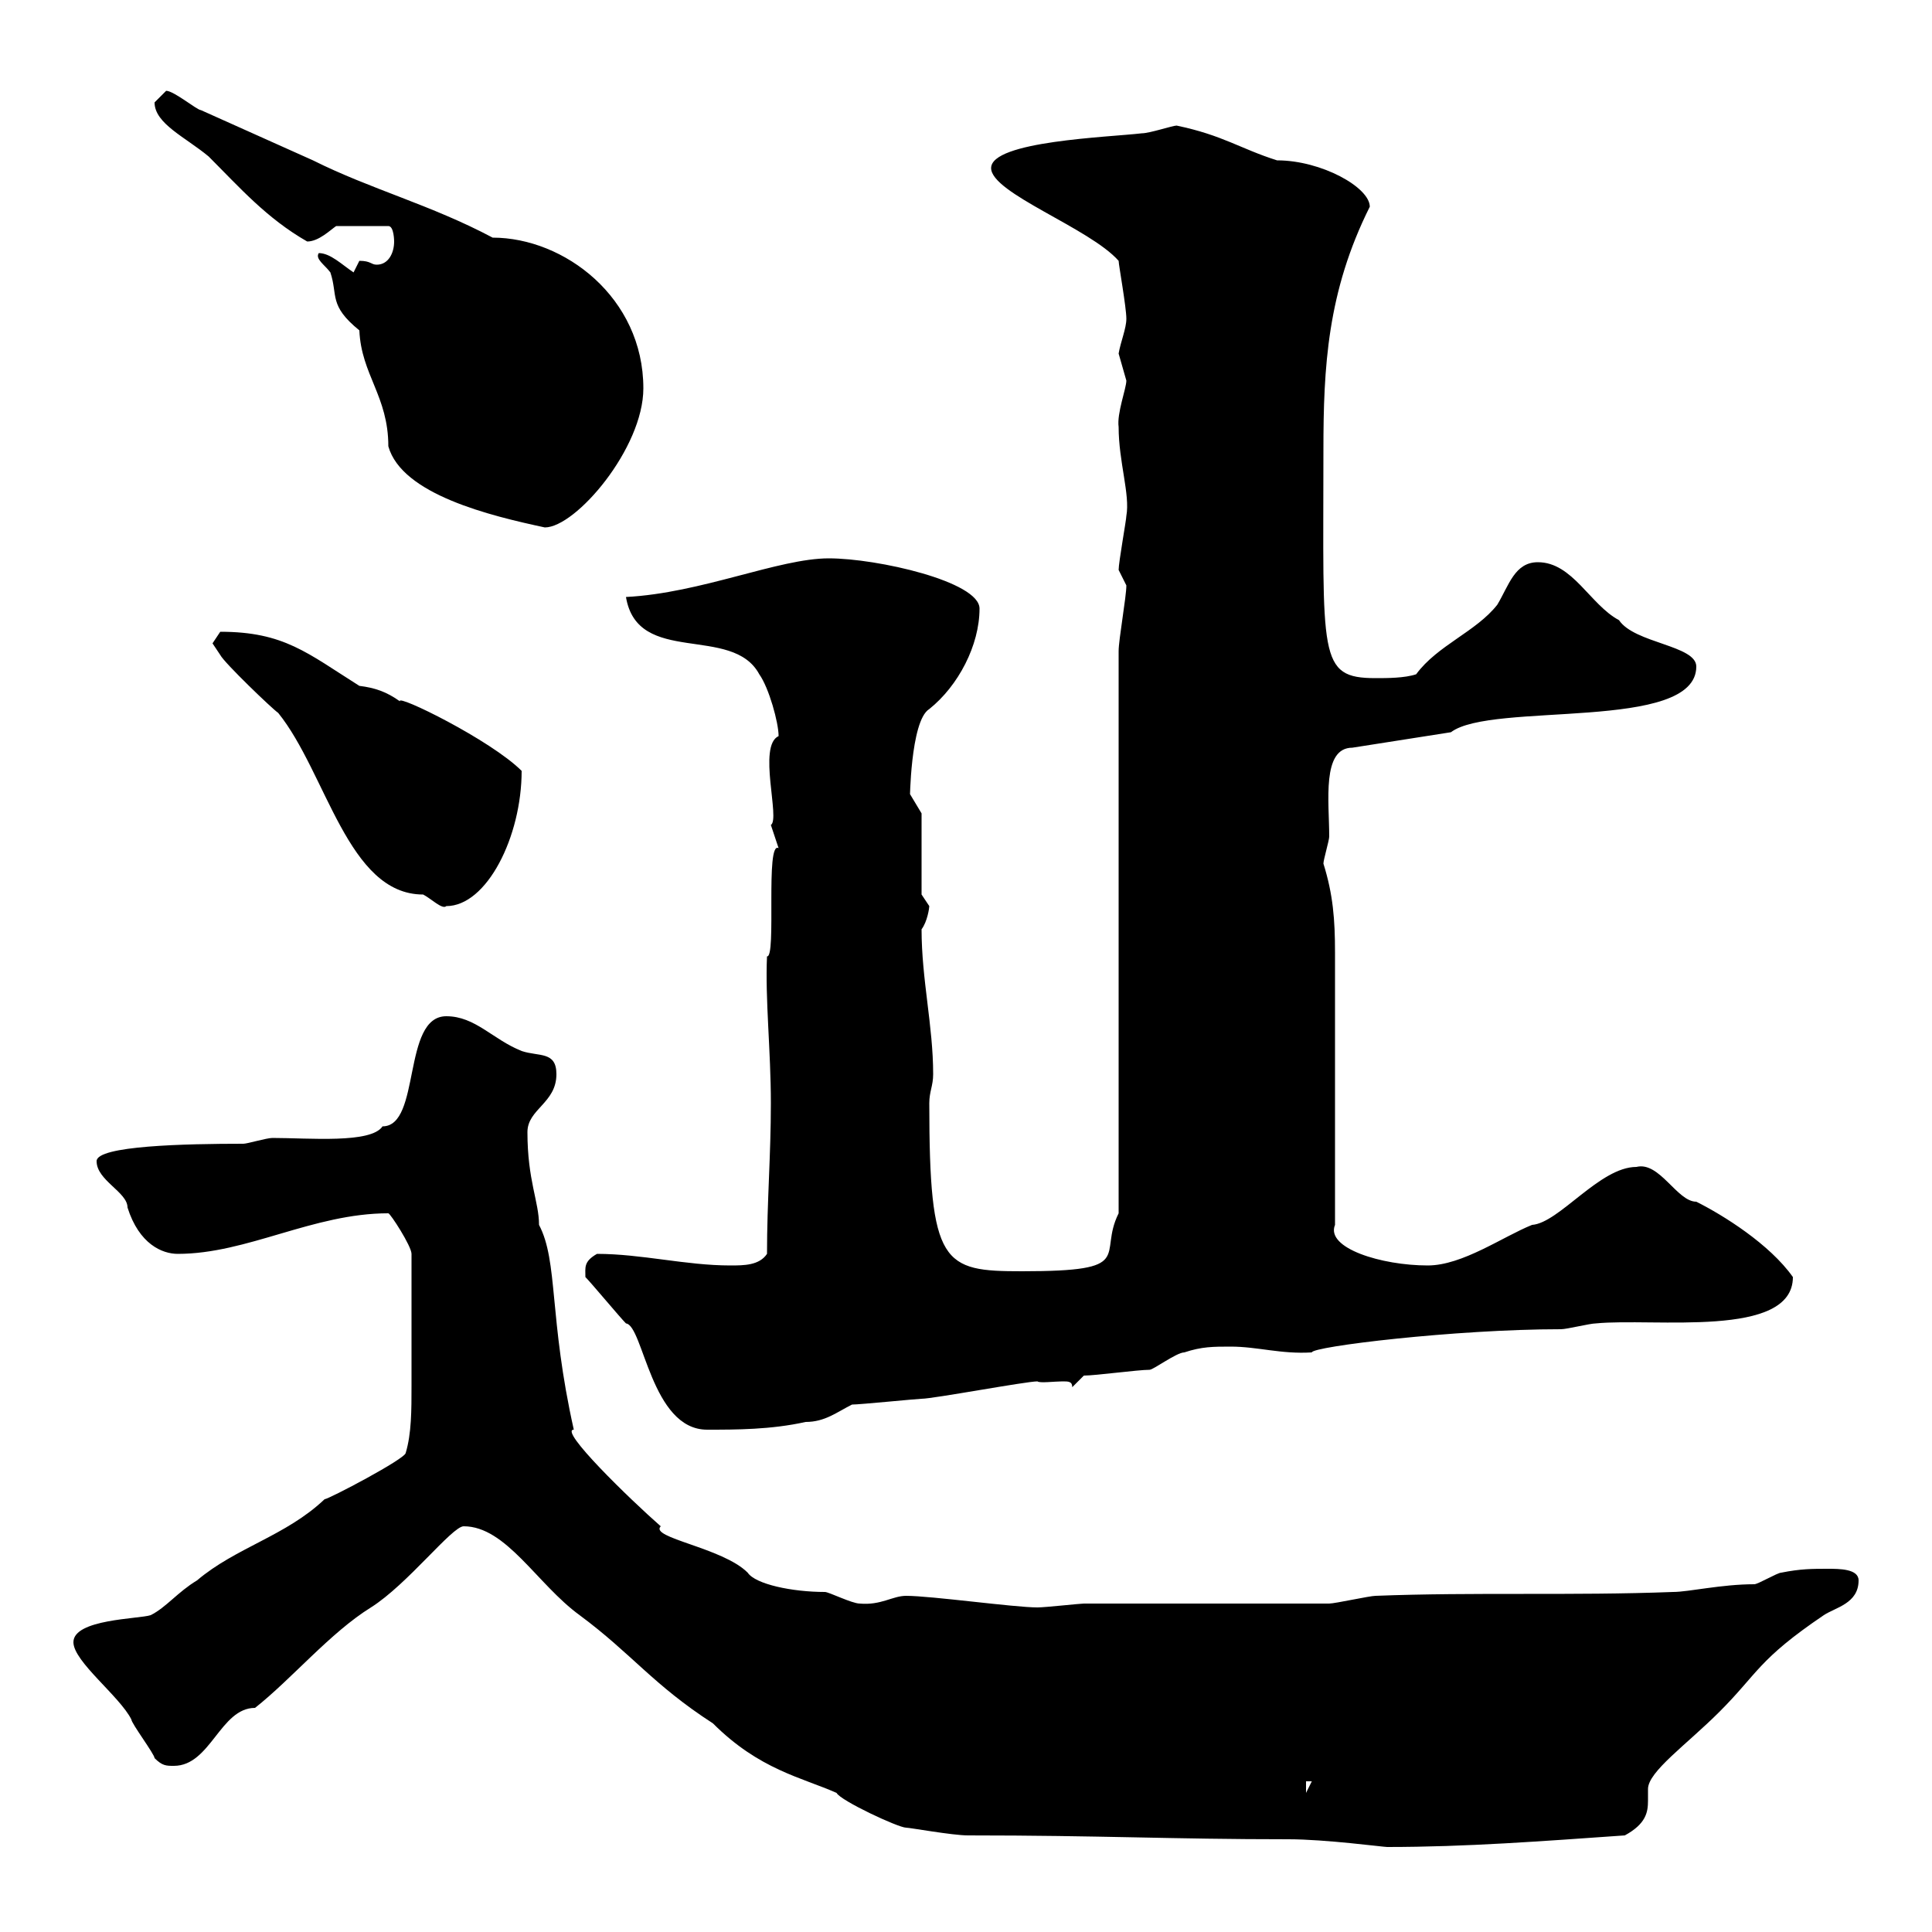 <svg xmlns="http://www.w3.org/2000/svg" xmlns:xlink="http://www.w3.org/1999/xlink" width="300" height="300"><path d="M72 237C78.60 237 83.40 246 90 250.80C98.10 256.80 101.40 261.60 110.70 267.60C117.90 274.80 124.50 276 129.90 278.40C130.50 279.60 139.50 283.80 140.70 283.80C141.30 283.80 147.90 285 150.30 285C171 285 181.80 285.60 200.10 285.60C205.80 285.60 214.80 286.80 215.40 286.80C227.70 286.80 239.40 285.90 252.30 285C255.60 283.20 255.90 281.40 255.90 279.60C255.90 279.30 255.90 278.40 255.90 277.80C255.90 275.10 261.90 270.90 267 265.80C273 259.80 273 257.70 283.20 250.80C285 249.60 288.60 249 288.60 245.40C288.60 243.60 285.60 243.60 283.80 243.60C281.40 243.60 279.60 243.60 276.60 244.20C276 244.20 273 246 272.40 246C267.30 246 262.20 247.20 259.80 247.20C244.20 247.80 228.90 247.20 213.60 247.80C212.70 247.80 207.30 249 206.40 249L168.30 249C167.70 249 162.30 249.60 161.10 249.60C157.50 249.60 144.60 247.80 140.70 247.80C138.60 247.80 136.80 249.30 133.50 249C132.30 249 128.70 247.20 128.10 247.20C123 247.20 117.30 246 116.10 244.20C112.20 240.30 100.80 238.80 102.60 237C97.80 232.80 86.70 222 89.10 222C85.20 204.60 86.70 195.90 83.70 190.20C83.70 186.60 81.90 183.30 81.90 175.80C81.90 172.20 86.40 171.30 86.40 166.80C86.40 163.20 83.70 164.10 81 163.20C76.50 161.40 73.80 157.80 69.30 157.80C62.40 157.80 65.40 174.90 59.40 174.90C57.60 177.60 48 176.70 42.30 176.70C41.40 176.70 38.40 177.60 37.80 177.60C28.80 177.60 15 177.90 15 180.30C15 183.30 19.80 185.10 19.80 187.50C21.60 193.20 25.20 194.70 27.60 194.70C38.40 194.70 48.60 188.40 60.30 188.40C60.60 188.40 63.90 193.50 63.90 194.70C63.90 202.20 63.90 209.10 63.90 215.10C63.90 219 63.90 222.60 63 225.60C63 226.50 51 232.80 50.40 232.80C44.40 238.50 36.60 240.30 30.60 245.40C27.60 247.20 25.80 249.60 23.40 250.80C21.60 251.40 11.40 251.40 11.40 255C11.40 258 18.60 263.40 20.40 267C20.40 267.60 24 272.40 24 273C25.20 274.20 25.80 274.20 27 274.20C32.70 274.20 34.20 265.20 39.60 265.20C45.30 260.70 51.30 253.50 57.60 249.60C63.30 246 70.20 237 72 237ZM202.80 276.60L203.70 276.60L202.80 278.40ZM90.90 198.30C91.80 199.20 96.30 204.60 97.20 205.50C99.90 205.80 101.10 222 109.80 222C114.30 222 119.70 222 125.10 220.80C128.10 220.80 129.90 219.30 132.30 218.10C133.50 218.10 142.50 217.20 143.10 217.20C144.90 217.20 159.30 214.50 161.10 214.50C161.40 214.80 163.80 214.50 165 214.50C165.90 214.50 166.50 214.50 166.50 215.40L168.30 213.60C170.10 213.60 176.70 212.70 178.50 212.70C179.10 212.70 182.70 210 183.90 210C186.60 209.10 188.40 209.10 191.10 209.10C195.30 209.10 198.90 210.30 203.70 210C203.70 209.10 225.90 206.40 242.40 206.40C243.30 206.40 246.90 205.50 247.80 205.50C256.80 204.60 278.40 207.90 278.40 198.30C274.80 193.20 267.60 188.70 263.40 186.60C260.40 186.60 257.70 180.30 254.10 181.20C248.40 181.20 242.10 189.90 237.90 190.20C233.40 192 227.10 196.50 221.70 196.50C214.50 196.50 205.80 193.80 207.30 190.20L207.30 147.90C207.30 142.80 207 138.90 205.50 134.10C205.50 133.50 206.40 130.50 206.40 129.90C206.40 124.50 205.20 116.10 210 116.10L225.30 113.70C231.60 108.90 263.40 113.70 263.40 103.50C263.40 100.20 253.80 99.90 251.40 96.30C246.90 93.90 244.20 87.30 238.80 87.30C235.20 87.30 234.30 90.90 232.50 93.90C229.20 98.10 223.20 100.20 219.90 104.70C218.10 105.30 215.40 105.30 213.60 105.30C204.60 105.30 205.50 102 205.50 69.90C205.50 57 206.10 45.30 212.70 32.10C212.70 29.10 205.20 24.90 198.30 24.90C192.60 23.10 189.90 21 182.70 19.50C182.10 19.50 178.50 20.70 177.30 20.70C172.20 21.30 153.90 21.90 153.90 26.10C153.90 30 169.20 35.40 173.70 40.50C173.70 41.10 174.90 47.70 174.90 49.50C174.90 51 174 53.10 173.70 54.90C173.70 54.90 174.90 59.10 174.90 59.10C174.90 60.30 173.40 64.20 173.70 66.30C173.70 71.70 175.50 76.80 174.90 80.10C174.90 80.70 173.70 87.30 173.70 88.50C173.70 88.50 174.90 90.90 174.90 90.90C174.90 92.70 173.70 99.30 173.70 101.10L173.70 188.40C170.40 195 176.70 197.40 158.70 197.40C146.40 197.40 144.30 196.50 144.30 171.30C144.30 169.50 144.90 168.60 144.90 166.80C144.90 159.30 143.10 152.10 143.10 144.30C144 143.10 144.30 141 144.30 140.70C144.30 140.70 143.10 138.90 143.10 138.90L143.10 126.30C143.10 126.30 141.30 123.30 141.30 123.30C141.30 125.10 141.30 111.90 144.30 110.10C148.80 106.50 152.10 100.20 152.10 94.50C152.10 90.30 136.20 86.70 128.70 86.70C120.90 86.70 108.90 92.10 97.20 92.70C99 103.50 113.70 96.90 117.90 104.70C119.40 106.80 120.90 112.20 120.90 114.30C117.60 115.80 121.20 127.20 119.70 128.10C119.70 128.10 120.90 131.70 120.90 131.70C118.80 130.50 120.60 148.80 119.10 148.50C118.80 155.10 119.70 163.20 119.70 171.30C119.70 179.40 119.10 186.60 119.10 194.70C117.90 196.50 115.50 196.50 113.40 196.50C106.50 196.50 99.60 194.70 92.70 194.70C90.60 195.90 90.90 196.80 90.90 198.30ZM33 99.90C33 99.90 34.20 101.70 34.20 101.70C34.80 102.90 42.30 110.10 43.20 110.70C50.70 120 54 138.90 65.70 138.90C66.90 139.50 68.70 141.30 69.30 140.70C75.60 140.70 81 129.90 81 119.70C76.20 114.90 61.50 107.70 62.10 108.90C60 107.40 58.20 106.80 55.80 106.50C47.70 101.40 44.10 98.10 34.20 98.10C34.20 98.10 33 99.90 33 99.90ZM49.50 39.30C48.90 40.20 50.40 41.10 51.30 42.30C52.50 45.90 51 47.40 55.80 51.30C56.10 58.20 60.30 61.50 60.30 69.30C62.40 76.80 76.20 80.10 84.60 81.90C89.40 81.90 99.90 69.60 99.90 60.30C99.90 46.20 87.60 36.90 76.50 36.90C66.90 31.80 57.60 29.40 48.60 24.90C43.20 22.50 36.60 19.50 31.20 17.10C30.60 17.10 27 14.10 25.80 14.10C25.80 14.10 24 15.90 24 15.90C24 19.20 28.80 21.30 32.40 24.30C37.20 29.10 41.40 33.90 47.70 37.50C49.50 37.50 51.30 35.70 52.20 35.10L60.30 35.10C61.20 35.10 61.20 37.50 61.20 37.50C61.20 39.30 60.30 41.10 58.50 41.10C57.60 41.10 57.60 40.50 55.80 40.50C55.80 40.50 54.90 42.30 54.90 42.30C53.10 41.10 51.30 39.30 49.50 39.30Z"/></svg>